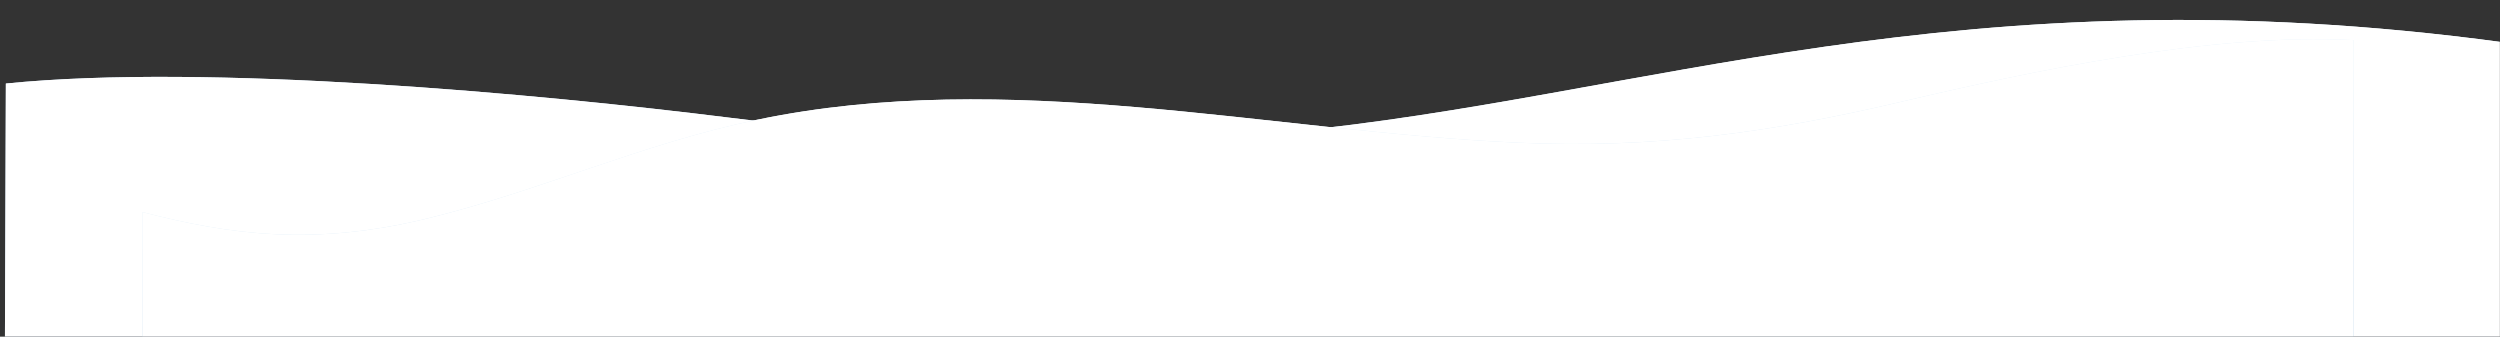 <?xml version="1.0" encoding="UTF-8"?> <svg xmlns="http://www.w3.org/2000/svg" width="1849" height="249" viewBox="0 0 1849 249" fill="none"><rect x="0" y="0" width="1849" height="249" fill="#333333" stroke="none"/><g clip-path="url(#clip0_2045_2960)"><mask id="mask0_2045_2960" style="mask-type:luminance" maskUnits="userSpaceOnUse" x="0" y="-537" width="1849" height="791"><path d="M1849 -536.646H0V253.486H1849V-536.646Z" fill="white"></path></mask><g mask="url(#mask0_2045_2960)"><path d="M2.961 444.15L4.325 61.78C153.181 46.747 397.696 69.265 541.136 87.236C681.452 104.811 807.218 111.381 950.994 97.69C1215.36 72.518 1448.48 -23.319 1851.82 31.335V441.102L2.961 444.15Z" fill="url(#paint0_linear_2045_2960)"></path><path d="M2.961 444.15L4.325 61.78C153.181 46.747 397.696 69.265 541.136 87.236C681.452 104.811 807.218 111.381 950.994 97.69C1215.36 72.518 1448.48 -23.319 1851.82 31.335V441.102L2.961 444.15Z" fill="white"></path><path d="M105.301 156.843C169.706 173.598 232.115 182.299 317.317 161.265C400.245 140.799 475.385 106.217 559.618 88.625C745.915 49.731 936.522 97.073 1122.31 105.522C1223.36 110.117 1309.99 97.926 1405.67 75.376C1503.46 52.321 1635.91 24.149 1740.62 29.661V365.146H105.301V156.828V156.843Z" fill="url(#paint1_linear_2045_2960)"></path><path d="M105.301 156.843C169.706 173.598 232.115 182.299 317.317 161.265C400.245 140.799 475.385 106.217 559.618 88.625C745.915 49.731 936.522 97.073 1122.31 105.522C1223.36 110.117 1309.99 97.926 1405.67 75.376C1503.46 52.321 1635.91 24.149 1740.62 29.661V365.146H105.301V156.828V156.843Z" fill="white"></path></g></g><defs><linearGradient id="paint0_linear_2045_2960" x1="839.648" y1="525.528" x2="897.866" y2="-65.804" gradientUnits="userSpaceOnUse"><stop offset="0.43" stop-color="#B0C9E2"></stop><stop offset="0.89" stop-color="#E1EFF9"></stop></linearGradient><linearGradient id="paint1_linear_2045_2960" x1="892.597" y1="58.346" x2="916.948" y2="418.98" gradientUnits="userSpaceOnUse"><stop offset="0.11" stop-color="#E1EFF9"></stop><stop offset="0.57" stop-color="#B0C9E2"></stop></linearGradient><clipPath id="clip0_2045_2960"><rect width="1849" height="249" fill="white"></rect></clipPath></defs></svg> 